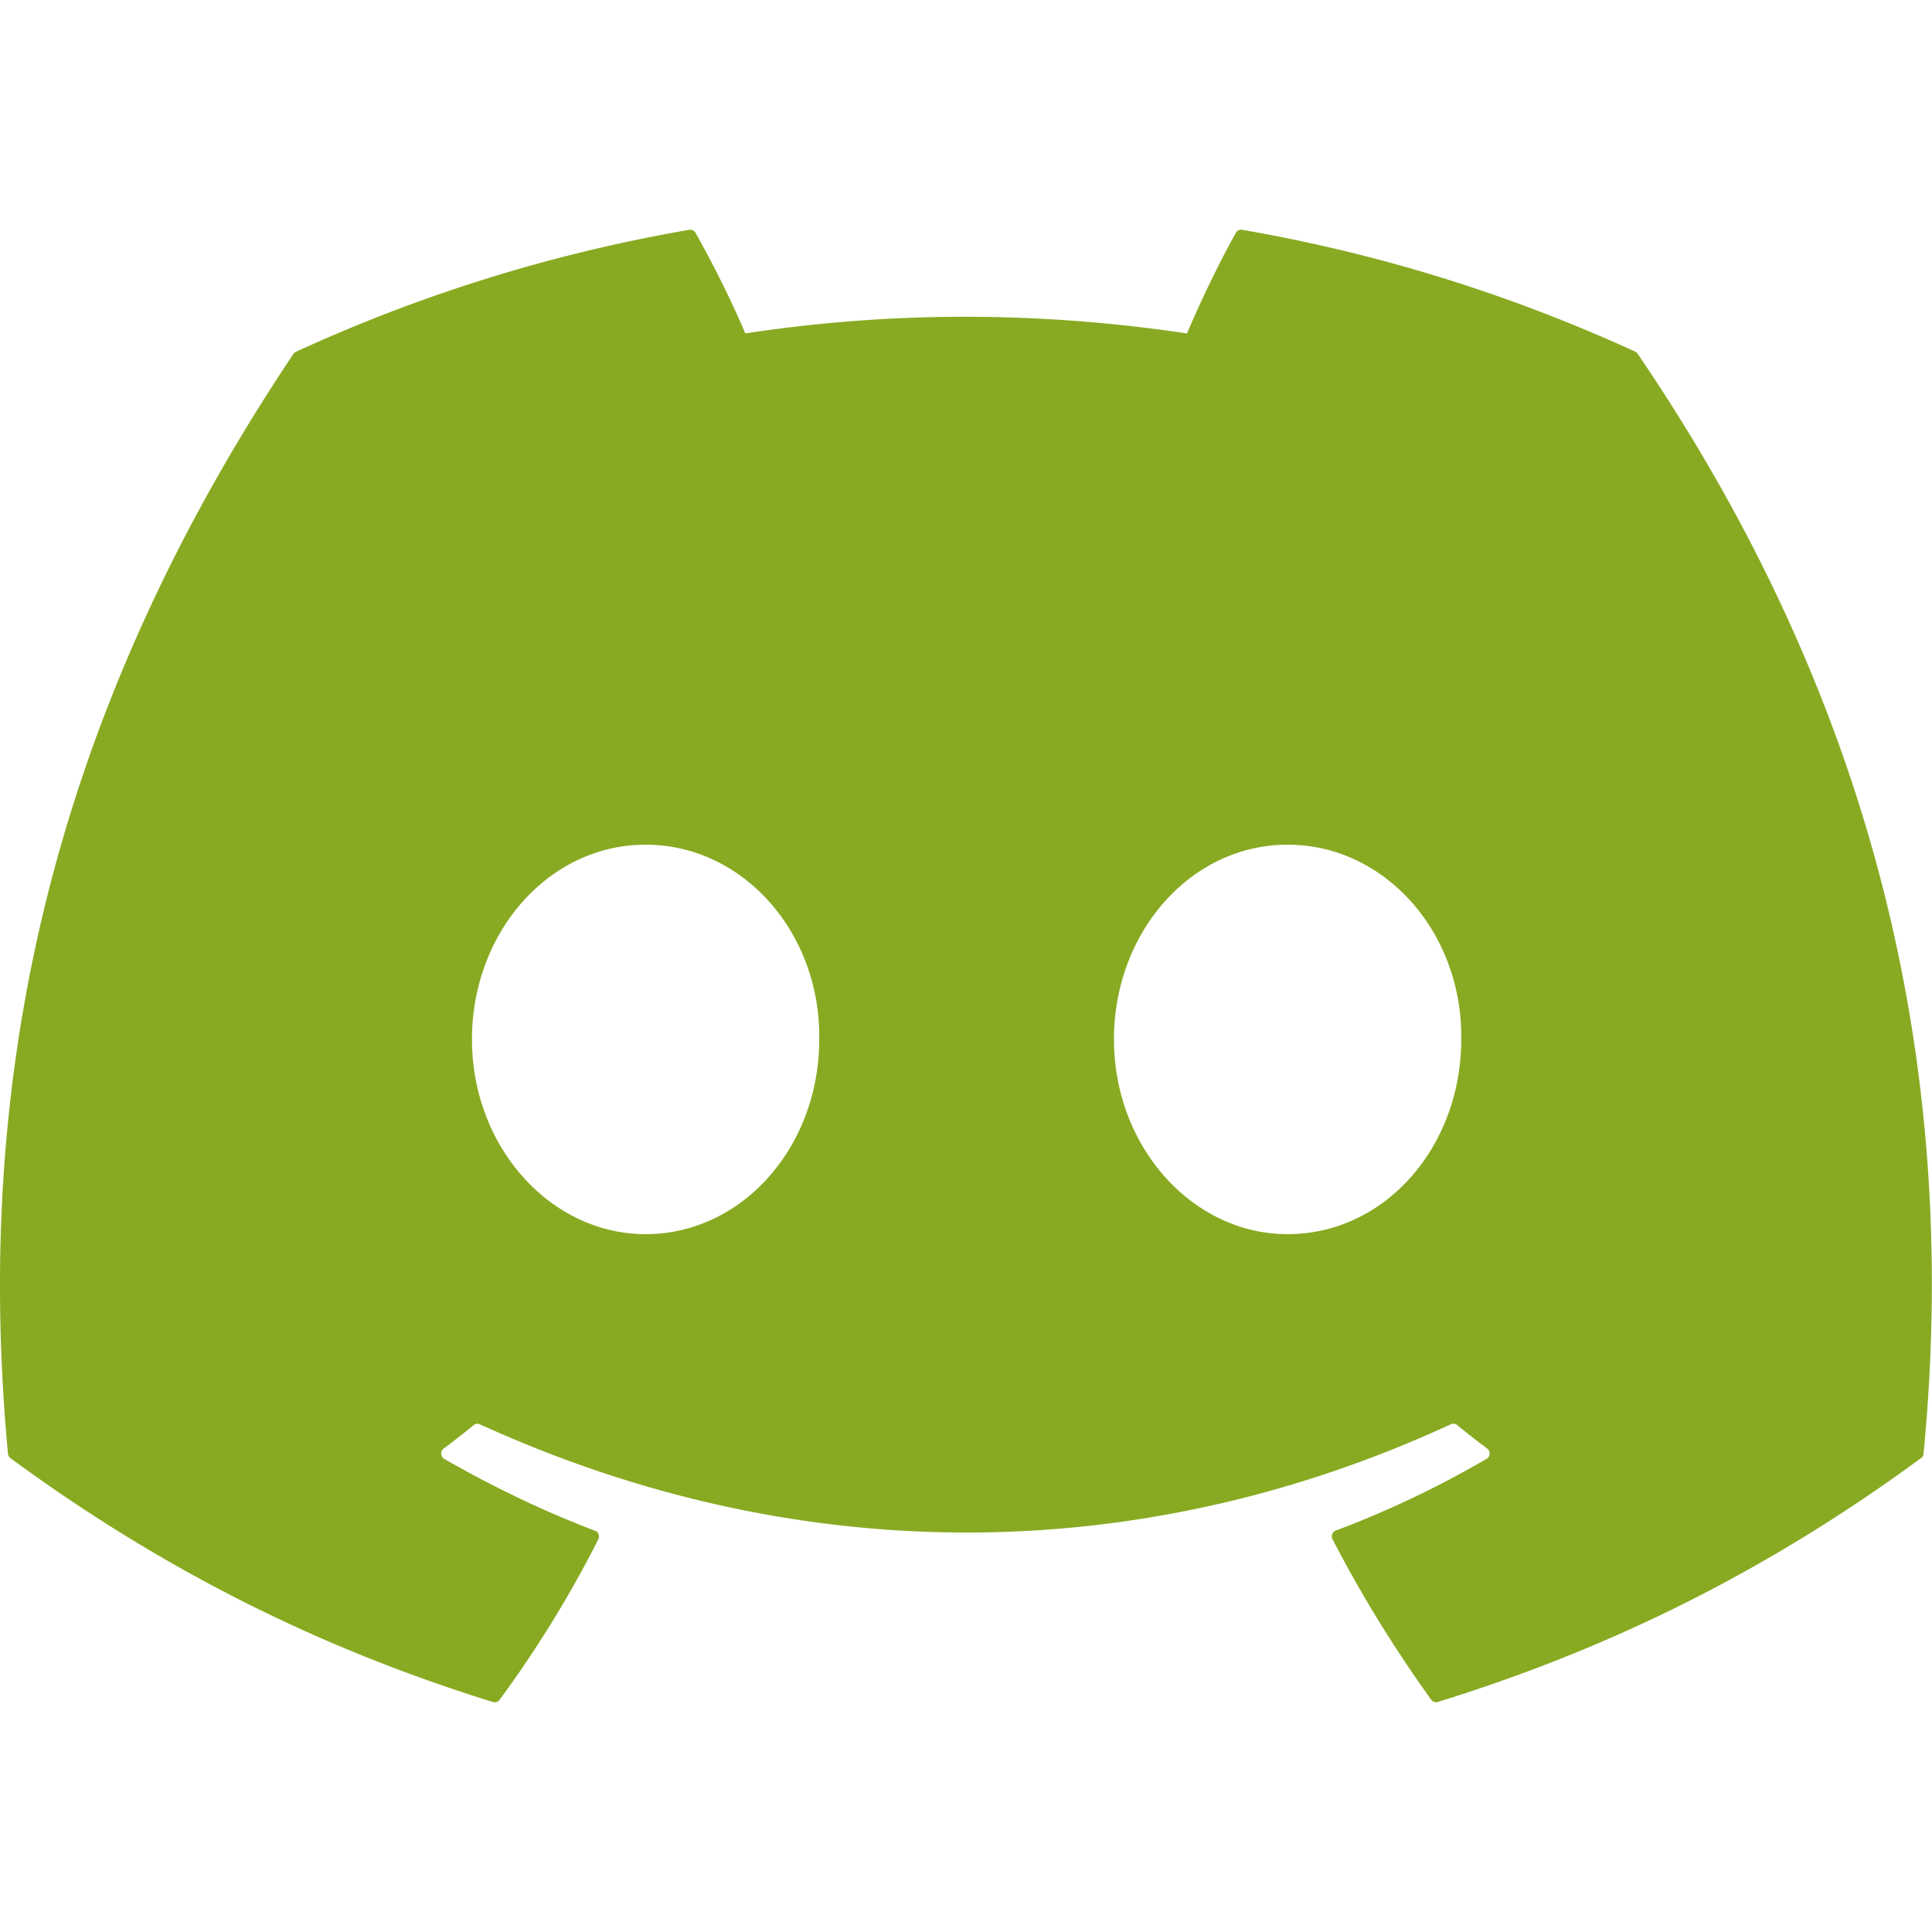 <svg role="img" width="32px" height="32px" viewBox="0 0 24 24" xmlns="http://www.w3.org/2000/svg"><title>Discord</title><path fill="#8a2e" d="M20.317 4.37a19.791 19.791 0 00-4.885-1.515.074.074 0 00-.079.037c-.211.375-.445.865-.608 1.25-1.845-.276-3.68-.276-5.487 0-.164-.393-.406-.874-.618-1.25a.077.077 0 00-.079-.037 19.736 19.736 0 00-4.885 1.515.07.07 0 00-.032.028C.533 9.046-.319 13.58.099 18.058a.082.082 0 00.031.056c2.053 1.508 4.041 2.423 5.993 3.029a.078.078 0 00.084-.028c.462-.63.873-1.295 1.226-1.994a.076.076 0 00-.042-.106c-.653-.248-1.274-.549-1.872-.892a.077.077 0 01-.008-.128c.126-.094.252-.192.372-.291a.074.074 0 01.078-.011c3.928 1.793 8.18 1.793 12.061 0a.074.074 0 01.079.009c.12.099.246.198.373.292a.077.077 0 01-.007.128 12.299 12.299 0 01-1.873.891.077.077 0 00-.041.107c.36.698.772 1.363 1.225 1.993a.076.076 0 00.084.029c1.961-.607 3.95-1.522 6.002-3.029a.077.077 0 00.031-.055c.5-5.177-.838-9.674-3.549-13.66a.061.061 0 00-.031-.029zM8.02 15.331c-1.183 0-2.157-1.086-2.157-2.419 0-1.333.956-2.419 2.157-2.419 1.211 0 2.176 1.095 2.157 2.419 0 1.333-.956 2.419-2.157 2.419zm7.975 0c-1.183 0-2.157-1.086-2.157-2.419 0-1.333.955-2.419 2.157-2.419 1.211 0 2.176 1.095 2.157 2.419 0 1.333-.946 2.419-2.157 2.419Z"/></svg>